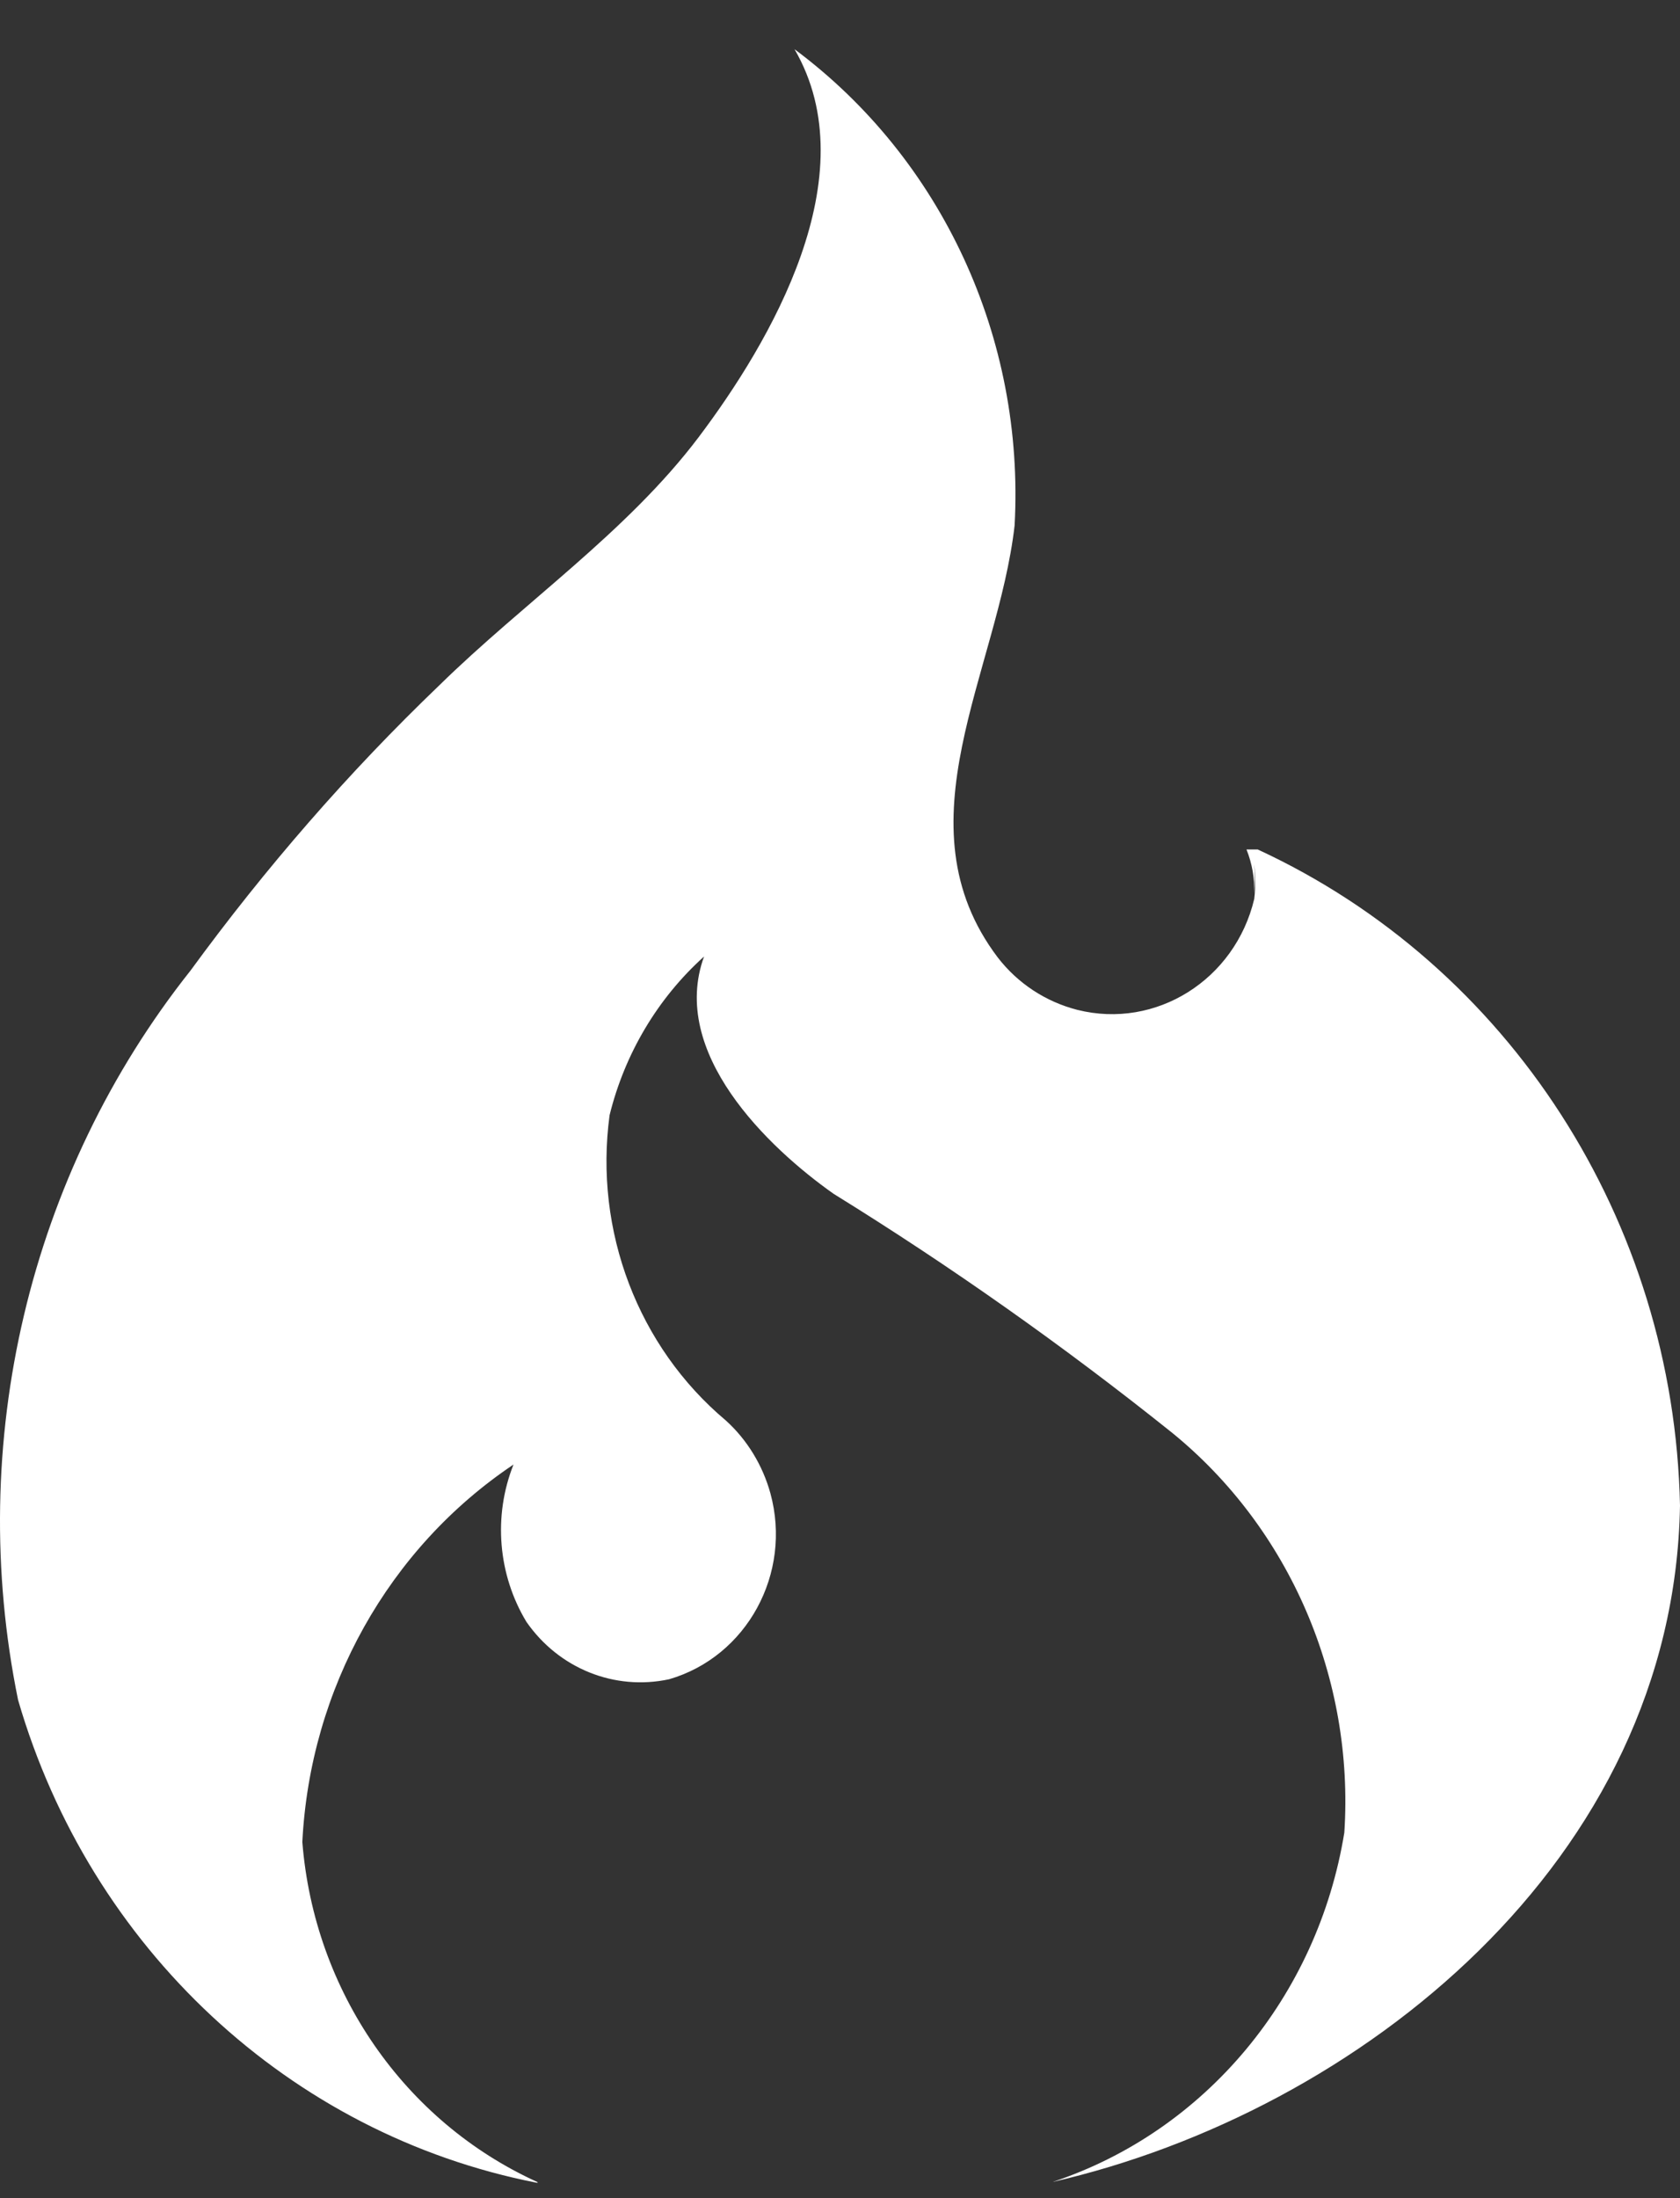 <svg width="26" height="34" viewBox="0 0 26 34" fill="none" xmlns="http://www.w3.org/2000/svg">
<rect x="0" y="0" width="26" height="34" fill="#333333" stroke="none"/>
<path d="M8.311 33.748C6.257 32.813 4.862 30.798 4.679 28.491C4.799 26.116 6.016 23.946 7.947 22.653C7.63 23.45 7.707 24.358 8.147 25.086C8.649 25.808 9.51 26.155 10.355 25.974C11.558 25.625 12.262 24.338 11.923 23.098C11.803 22.664 11.563 22.27 11.235 21.973C9.875 20.832 9.192 19.041 9.434 17.249C9.668 16.3 10.177 15.442 10.896 14.795C10.356 16.28 11.879 17.745 12.902 18.466C14.717 19.588 16.464 20.821 18.137 22.159C19.964 23.644 20.961 25.968 20.805 28.346C20.394 30.876 18.657 32.966 16.289 33.75C21.025 32.663 25.907 28.786 26 23.286C25.907 18.887 23.359 14.938 19.464 13.139H19.291C19.377 13.355 19.419 13.588 19.411 13.821C19.424 13.67 19.424 13.519 19.411 13.368C19.432 13.546 19.432 13.725 19.411 13.904C19.114 15.155 17.89 15.925 16.673 15.62C16.188 15.496 15.753 15.214 15.441 14.809C13.88 12.746 15.441 10.399 15.702 8.13C15.862 5.229 14.576 2.456 12.296 0.761C13.437 2.723 11.917 5.298 10.811 6.764C9.704 8.229 8.103 9.321 6.799 10.6C5.393 11.947 4.104 13.43 2.948 15.013C0.448 18.162 -0.534 22.314 0.28 26.295C1.395 30.131 4.488 33.013 8.303 33.761H8.325L8.311 33.748Z" fill="white"/>
</svg>
